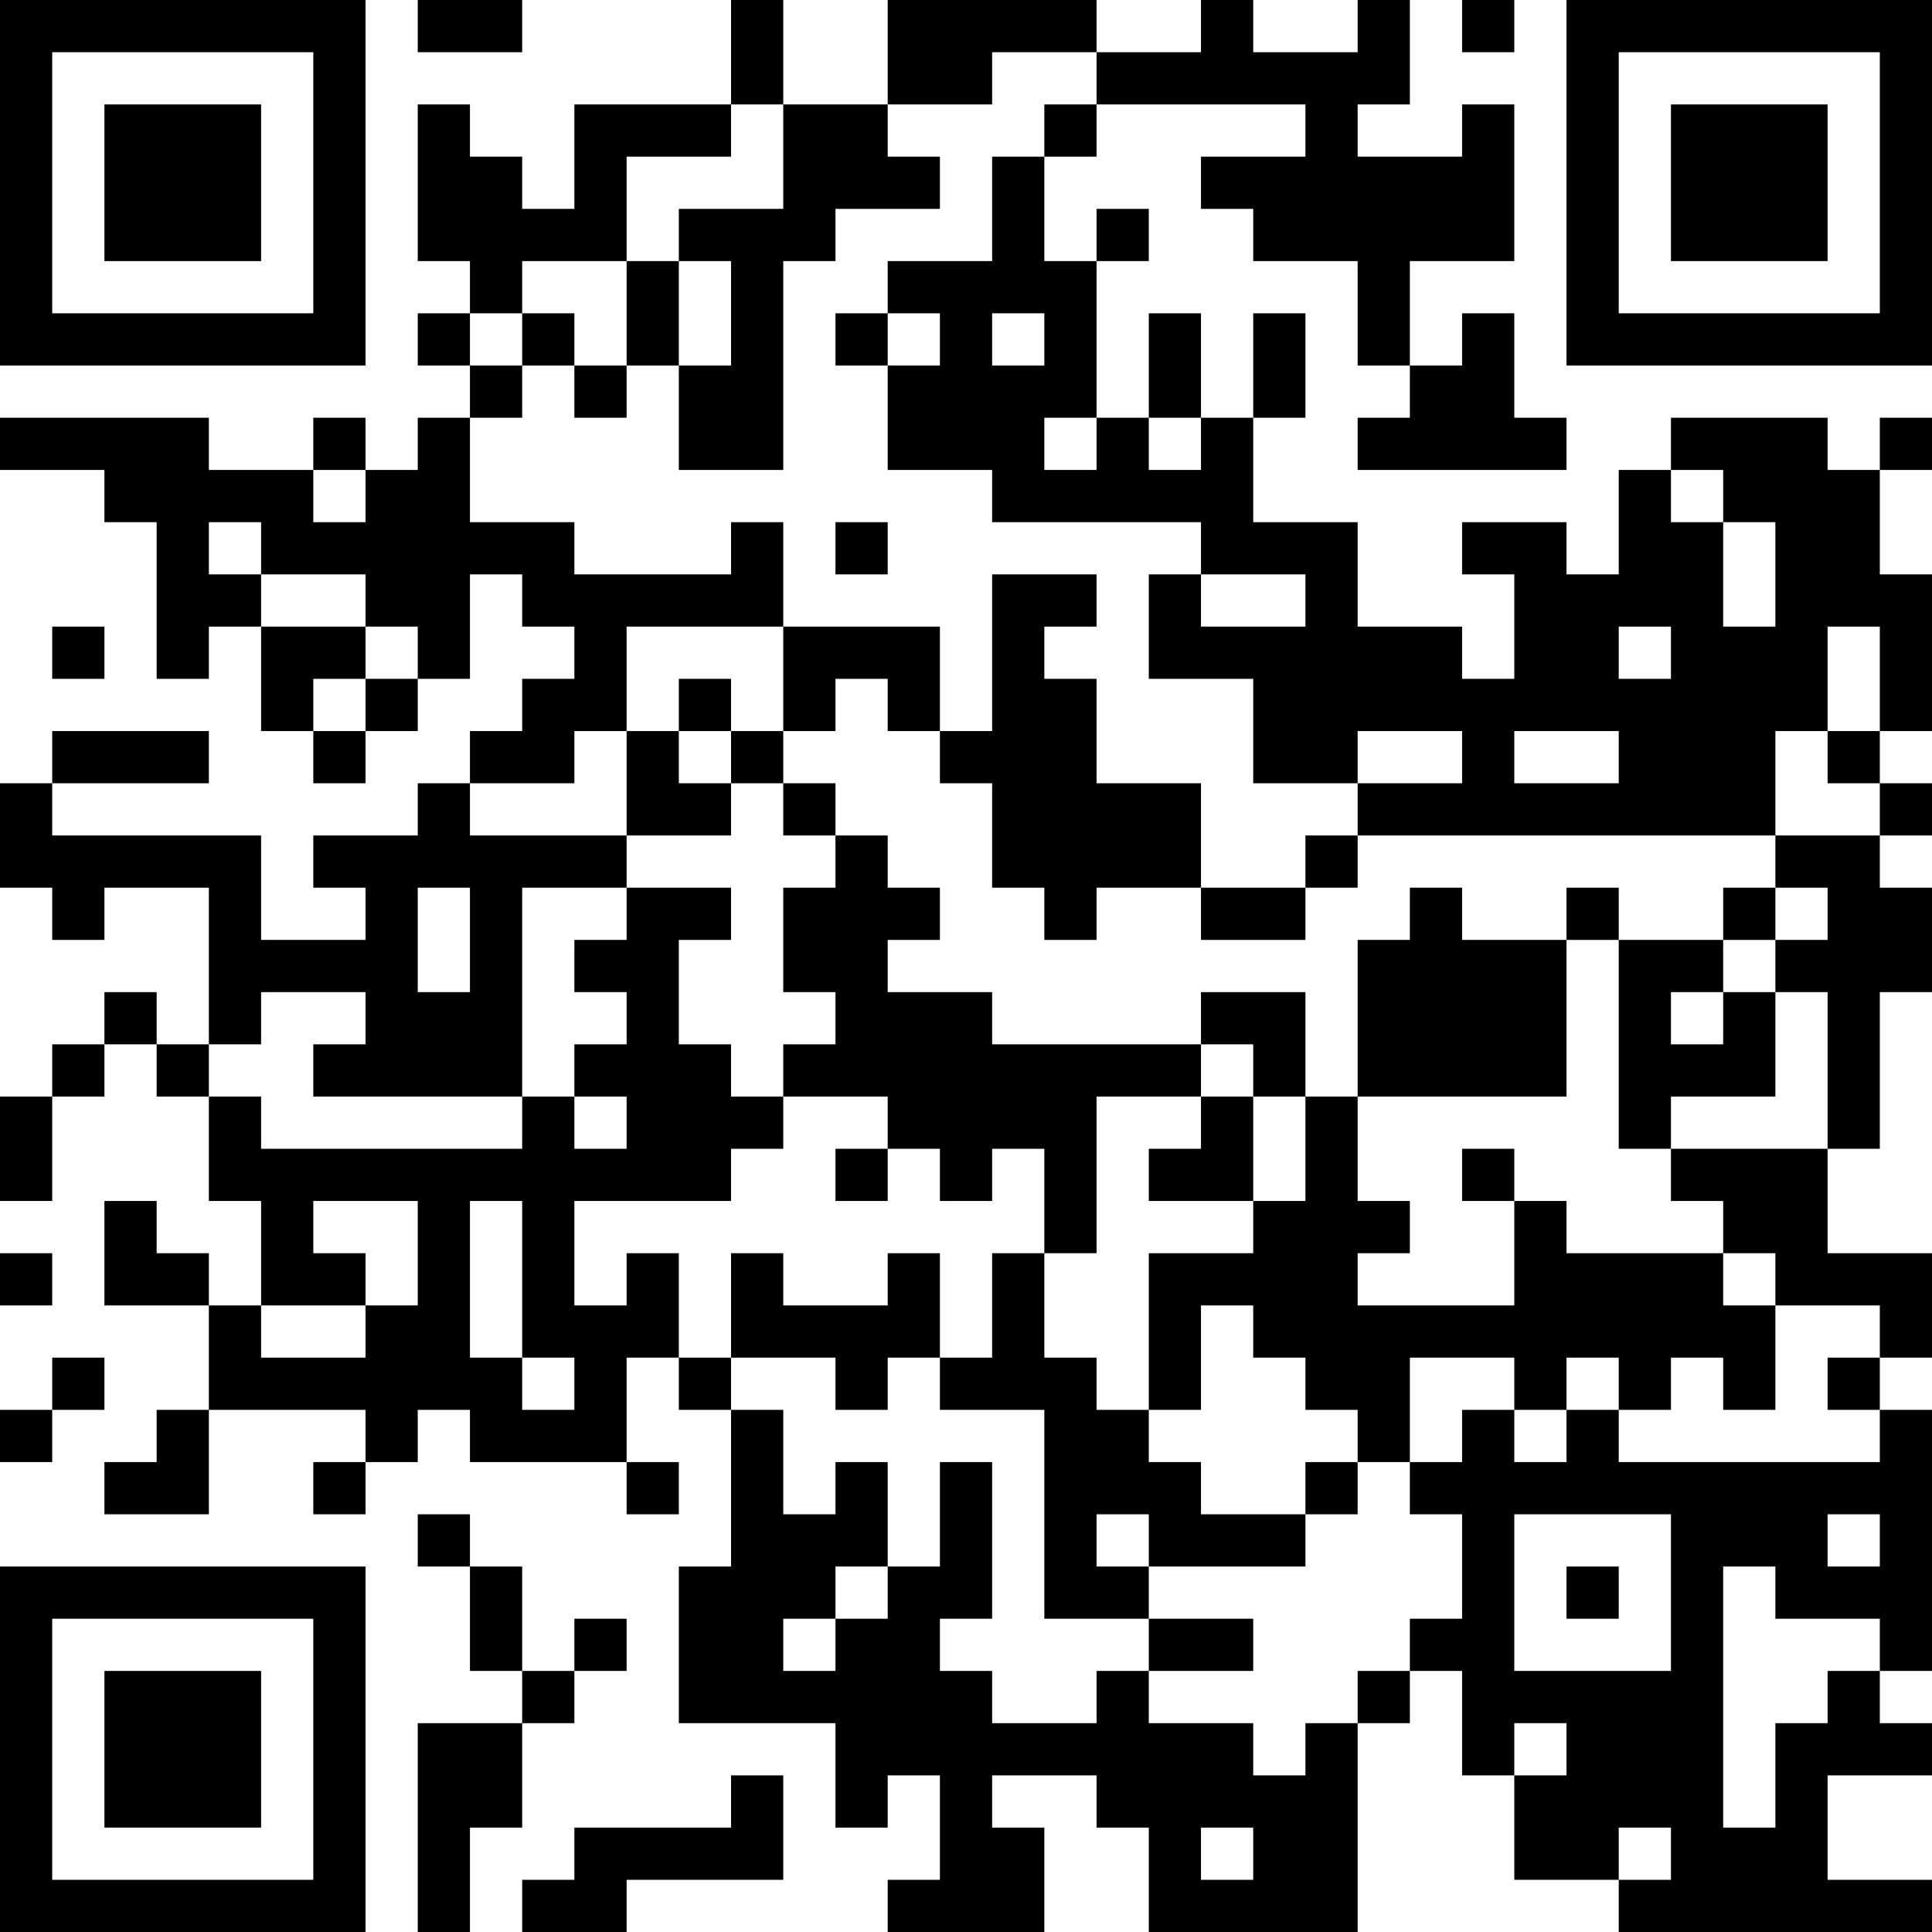<?xml version="1.0" encoding="UTF-8"?>
<svg xmlns="http://www.w3.org/2000/svg" version="1.1" width="400" height="400" viewBox="0 0 400 400"><rect x="0" y="0" width="400" height="400" fill="#ffffff"/><g transform="scale(10.811)"><g transform="translate(0,0)"><path fill-rule="evenodd" d="M8 0L8 1L10 1L10 0ZM14 0L14 2L11 2L11 4L10 4L10 3L9 3L9 2L8 2L8 5L9 5L9 6L8 6L8 7L9 7L9 8L8 8L8 9L7 9L7 8L6 8L6 9L4 9L4 8L0 8L0 9L2 9L2 10L3 10L3 13L4 13L4 12L5 12L5 14L6 14L6 15L7 15L7 14L8 14L8 13L9 13L9 11L10 11L10 12L11 12L11 13L10 13L10 14L9 14L9 15L8 15L8 16L6 16L6 17L7 17L7 18L5 18L5 16L1 16L1 15L4 15L4 14L1 14L1 15L0 15L0 17L1 17L1 18L2 18L2 17L4 17L4 20L3 20L3 19L2 19L2 20L1 20L1 21L0 21L0 23L1 23L1 21L2 21L2 20L3 20L3 21L4 21L4 23L5 23L5 25L4 25L4 24L3 24L3 23L2 23L2 25L4 25L4 27L3 27L3 28L2 28L2 29L4 29L4 27L7 27L7 28L6 28L6 29L7 29L7 28L8 28L8 27L9 27L9 28L12 28L12 29L13 29L13 28L12 28L12 26L13 26L13 27L14 27L14 30L13 30L13 33L16 33L16 35L17 35L17 34L18 34L18 36L17 36L17 37L20 37L20 35L19 35L19 34L21 34L21 35L22 35L22 37L26 37L26 33L27 33L27 32L28 32L28 34L29 34L29 36L31 36L31 37L37 37L37 36L35 36L35 34L37 34L37 33L36 33L36 32L37 32L37 27L36 27L36 26L37 26L37 24L35 24L35 22L36 22L36 19L37 19L37 17L36 17L36 16L37 16L37 15L36 15L36 14L37 14L37 11L36 11L36 9L37 9L37 8L36 8L36 9L35 9L35 8L32 8L32 9L31 9L31 11L30 11L30 10L28 10L28 11L29 11L29 13L28 13L28 12L26 12L26 10L24 10L24 8L25 8L25 6L24 6L24 8L23 8L23 6L22 6L22 8L21 8L21 5L22 5L22 4L21 4L21 5L20 5L20 3L21 3L21 2L25 2L25 3L23 3L23 4L24 4L24 5L26 5L26 7L27 7L27 8L26 8L26 9L30 9L30 8L29 8L29 6L28 6L28 7L27 7L27 5L29 5L29 2L28 2L28 3L26 3L26 2L27 2L27 0L26 0L26 1L24 1L24 0L23 0L23 1L21 1L21 0L17 0L17 2L15 2L15 0ZM28 0L28 1L29 1L29 0ZM19 1L19 2L17 2L17 3L18 3L18 4L16 4L16 5L15 5L15 9L13 9L13 7L14 7L14 5L13 5L13 4L15 4L15 2L14 2L14 3L12 3L12 5L10 5L10 6L9 6L9 7L10 7L10 8L9 8L9 10L11 10L11 11L14 11L14 10L15 10L15 12L12 12L12 14L11 14L11 15L9 15L9 16L12 16L12 17L10 17L10 21L6 21L6 20L7 20L7 19L5 19L5 20L4 20L4 21L5 21L5 22L10 22L10 21L11 21L11 22L12 22L12 21L11 21L11 20L12 20L12 19L11 19L11 18L12 18L12 17L14 17L14 18L13 18L13 20L14 20L14 21L15 21L15 22L14 22L14 23L11 23L11 25L12 25L12 24L13 24L13 26L14 26L14 27L15 27L15 29L16 29L16 28L17 28L17 30L16 30L16 31L15 31L15 32L16 32L16 31L17 31L17 30L18 30L18 28L19 28L19 31L18 31L18 32L19 32L19 33L21 33L21 32L22 32L22 33L24 33L24 34L25 34L25 33L26 33L26 32L27 32L27 31L28 31L28 29L27 29L27 28L28 28L28 27L29 27L29 28L30 28L30 27L31 27L31 28L36 28L36 27L35 27L35 26L36 26L36 25L34 25L34 24L33 24L33 23L32 23L32 22L35 22L35 19L34 19L34 18L35 18L35 17L34 17L34 16L36 16L36 15L35 15L35 14L36 14L36 12L35 12L35 14L34 14L34 16L26 16L26 15L28 15L28 14L26 14L26 15L24 15L24 13L22 13L22 11L23 11L23 12L25 12L25 11L23 11L23 10L19 10L19 9L17 9L17 7L18 7L18 6L17 6L17 5L19 5L19 3L20 3L20 2L21 2L21 1ZM12 5L12 7L11 7L11 6L10 6L10 7L11 7L11 8L12 8L12 7L13 7L13 5ZM16 6L16 7L17 7L17 6ZM19 6L19 7L20 7L20 6ZM20 8L20 9L21 9L21 8ZM22 8L22 9L23 9L23 8ZM6 9L6 10L7 10L7 9ZM32 9L32 10L33 10L33 12L34 12L34 10L33 10L33 9ZM4 10L4 11L5 11L5 12L7 12L7 13L6 13L6 14L7 14L7 13L8 13L8 12L7 12L7 11L5 11L5 10ZM16 10L16 11L17 11L17 10ZM19 11L19 14L18 14L18 12L15 12L15 14L14 14L14 13L13 13L13 14L12 14L12 16L14 16L14 15L15 15L15 16L16 16L16 17L15 17L15 19L16 19L16 20L15 20L15 21L17 21L17 22L16 22L16 23L17 23L17 22L18 22L18 23L19 23L19 22L20 22L20 24L19 24L19 26L18 26L18 24L17 24L17 25L15 25L15 24L14 24L14 26L16 26L16 27L17 27L17 26L18 26L18 27L20 27L20 31L22 31L22 32L24 32L24 31L22 31L22 30L25 30L25 29L26 29L26 28L27 28L27 26L29 26L29 27L30 27L30 26L31 26L31 27L32 27L32 26L33 26L33 27L34 27L34 25L33 25L33 24L30 24L30 23L29 23L29 22L28 22L28 23L29 23L29 25L26 25L26 24L27 24L27 23L26 23L26 21L30 21L30 18L31 18L31 22L32 22L32 21L34 21L34 19L33 19L33 18L34 18L34 17L33 17L33 18L31 18L31 17L30 17L30 18L28 18L28 17L27 17L27 18L26 18L26 21L25 21L25 19L23 19L23 20L19 20L19 19L17 19L17 18L18 18L18 17L17 17L17 16L16 16L16 15L15 15L15 14L16 14L16 13L17 13L17 14L18 14L18 15L19 15L19 17L20 17L20 18L21 18L21 17L23 17L23 18L25 18L25 17L26 17L26 16L25 16L25 17L23 17L23 15L21 15L21 13L20 13L20 12L21 12L21 11ZM1 12L1 13L2 13L2 12ZM31 12L31 13L32 13L32 12ZM13 14L13 15L14 15L14 14ZM29 14L29 15L31 15L31 14ZM8 17L8 19L9 19L9 17ZM32 19L32 20L33 20L33 19ZM23 20L23 21L21 21L21 24L20 24L20 26L21 26L21 27L22 27L22 28L23 28L23 29L25 29L25 28L26 28L26 27L25 27L25 26L24 26L24 25L23 25L23 27L22 27L22 24L24 24L24 23L25 23L25 21L24 21L24 20ZM23 21L23 22L22 22L22 23L24 23L24 21ZM6 23L6 24L7 24L7 25L5 25L5 26L7 26L7 25L8 25L8 23ZM9 23L9 26L10 26L10 27L11 27L11 26L10 26L10 23ZM0 24L0 25L1 25L1 24ZM1 26L1 27L0 27L0 28L1 28L1 27L2 27L2 26ZM8 29L8 30L9 30L9 32L10 32L10 33L8 33L8 37L9 37L9 35L10 35L10 33L11 33L11 32L12 32L12 31L11 31L11 32L10 32L10 30L9 30L9 29ZM21 29L21 30L22 30L22 29ZM29 29L29 32L32 32L32 29ZM35 29L35 30L36 30L36 29ZM30 30L30 31L31 31L31 30ZM33 30L33 35L34 35L34 33L35 33L35 32L36 32L36 31L34 31L34 30ZM29 33L29 34L30 34L30 33ZM14 34L14 35L11 35L11 36L10 36L10 37L12 37L12 36L15 36L15 34ZM23 35L23 36L24 36L24 35ZM31 35L31 36L32 36L32 35ZM0 0L0 7L7 7L7 0ZM1 1L1 6L6 6L6 1ZM2 2L2 5L5 5L5 2ZM30 0L30 7L37 7L37 0ZM31 1L31 6L36 6L36 1ZM32 2L32 5L35 5L35 2ZM0 30L0 37L7 37L7 30ZM1 31L1 36L6 36L6 31ZM2 32L2 35L5 35L5 32Z" fill="#000000"/></g></g></svg>
